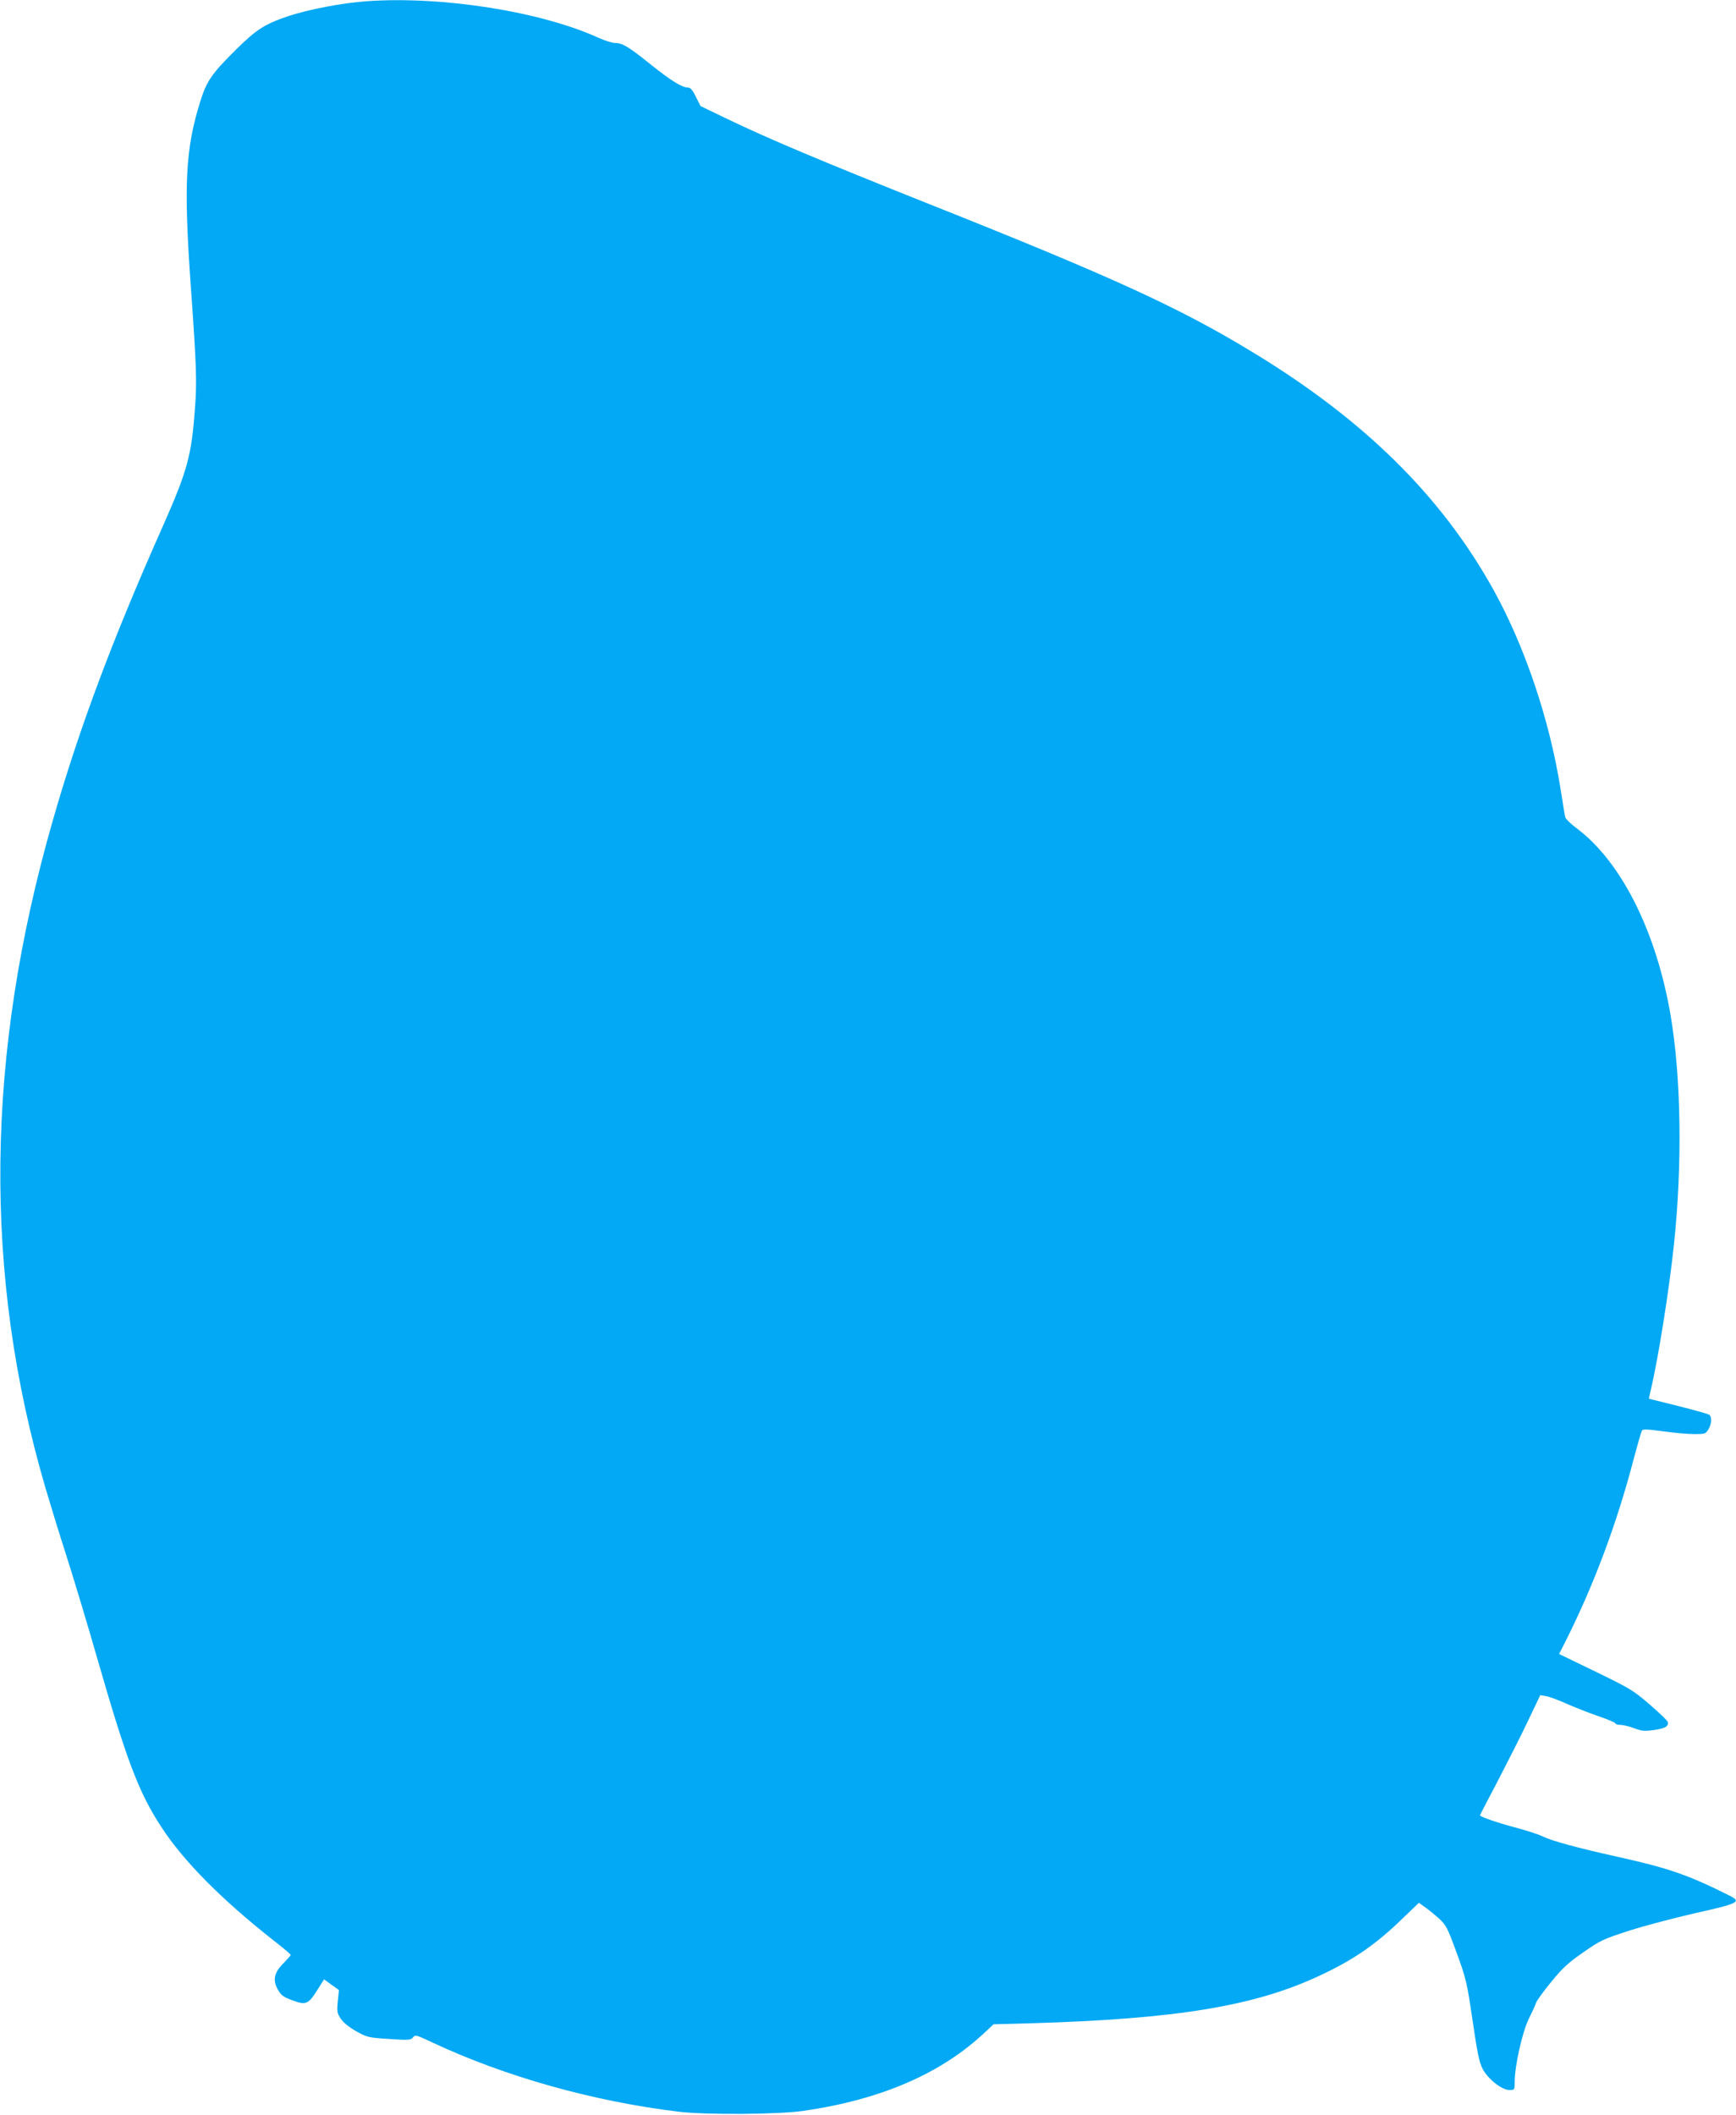 <?xml version="1.0" standalone="no"?>
<!DOCTYPE svg PUBLIC "-//W3C//DTD SVG 20010904//EN"
 "http://www.w3.org/TR/2001/REC-SVG-20010904/DTD/svg10.dtd">
<svg version="1.0" xmlns="http://www.w3.org/2000/svg"
 width="1051pt" height="1280pt" viewBox="0 0 1051 1280"
 preserveAspectRatio="xMidYMid meet">
<g transform="translate(0,1280) scale(0.1,-0.1)"
fill="#03a9f4" stroke="none">
<path d="M2225 12793 c-150 -10 -358 -50 -484 -92 -142 -49 -190 -80 -317
-206 -144 -143 -174 -187 -213 -314 -88 -283 -99 -497 -57 -1098 36 -504 39
-591 26 -758 -20 -281 -46 -375 -192 -705 -307 -690 -508 -1226 -668 -1785
-409 -1422 -423 -2750 -45 -4040 24 -82 80 -265 125 -405 45 -140 131 -426
191 -635 177 -615 250 -805 385 -1012 135 -208 367 -442 687 -693 53 -41 96
-78 97 -82 0 -4 -20 -26 -43 -50 -58 -57 -67 -102 -35 -160 20 -35 33 -45 88
-65 82 -31 97 -24 151 62 l41 65 45 -33 45 -32 -7 -68 c-6 -62 -4 -72 18 -105
15 -23 50 -52 93 -76 66 -37 74 -39 199 -47 119 -8 131 -7 145 9 14 18 19 16
115 -29 445 -209 981 -359 1500 -421 167 -19 601 -16 750 6 470 68 834 226
1100 477 l50 47 225 6 c885 26 1360 104 1755 291 201 94 337 188 497 344 l98
94 37 -26 c21 -15 59 -46 85 -69 43 -40 51 -55 107 -208 57 -157 62 -177 96
-408 28 -192 40 -253 60 -292 31 -62 117 -130 163 -130 32 0 32 1 32 49 0 97
47 305 86 383 20 40 40 83 43 95 3 12 44 68 91 126 70 86 104 117 195 180 104
73 120 80 280 132 94 30 274 77 400 106 261 58 280 68 207 105 -249 125 -370
167 -672 234 -253 56 -406 98 -460 125 -25 12 -101 37 -170 55 -112 30 -210
64 -210 73 0 2 49 96 109 210 59 114 142 277 182 362 l74 155 35 -6 c19 -3 73
-23 120 -44 47 -21 133 -55 193 -76 59 -20 107 -40 107 -45 0 -5 13 -9 30 -9
16 0 54 -9 83 -20 47 -18 63 -19 122 -11 66 10 88 22 82 49 -1 6 -49 53 -107
103 -99 86 -118 98 -328 200 l-223 108 37 73 c173 343 313 717 415 1109 23 86
45 163 49 170 7 10 32 9 127 -4 65 -9 150 -17 188 -17 67 0 71 1 88 29 20 34
22 75 5 88 -7 5 -92 29 -188 53 -96 24 -176 44 -177 44 -1 1 5 28 13 61 44
188 110 603 138 870 52 488 44 1014 -20 1390 -87 510 -301 934 -573 1135 -33
25 -63 54 -65 65 -3 11 -16 92 -30 181 -67 413 -214 849 -402 1190 -318 574
-790 1039 -1478 1453 -433 262 -842 449 -1941 886 -672 268 -970 394 -1222
515 l-162 78 -28 56 c-19 40 -33 56 -47 56 -37 0 -103 41 -227 140 -134 108
-171 130 -217 130 -16 0 -60 14 -98 31 -350 159 -939 253 -1399 222z"/>
</g>
</svg>
